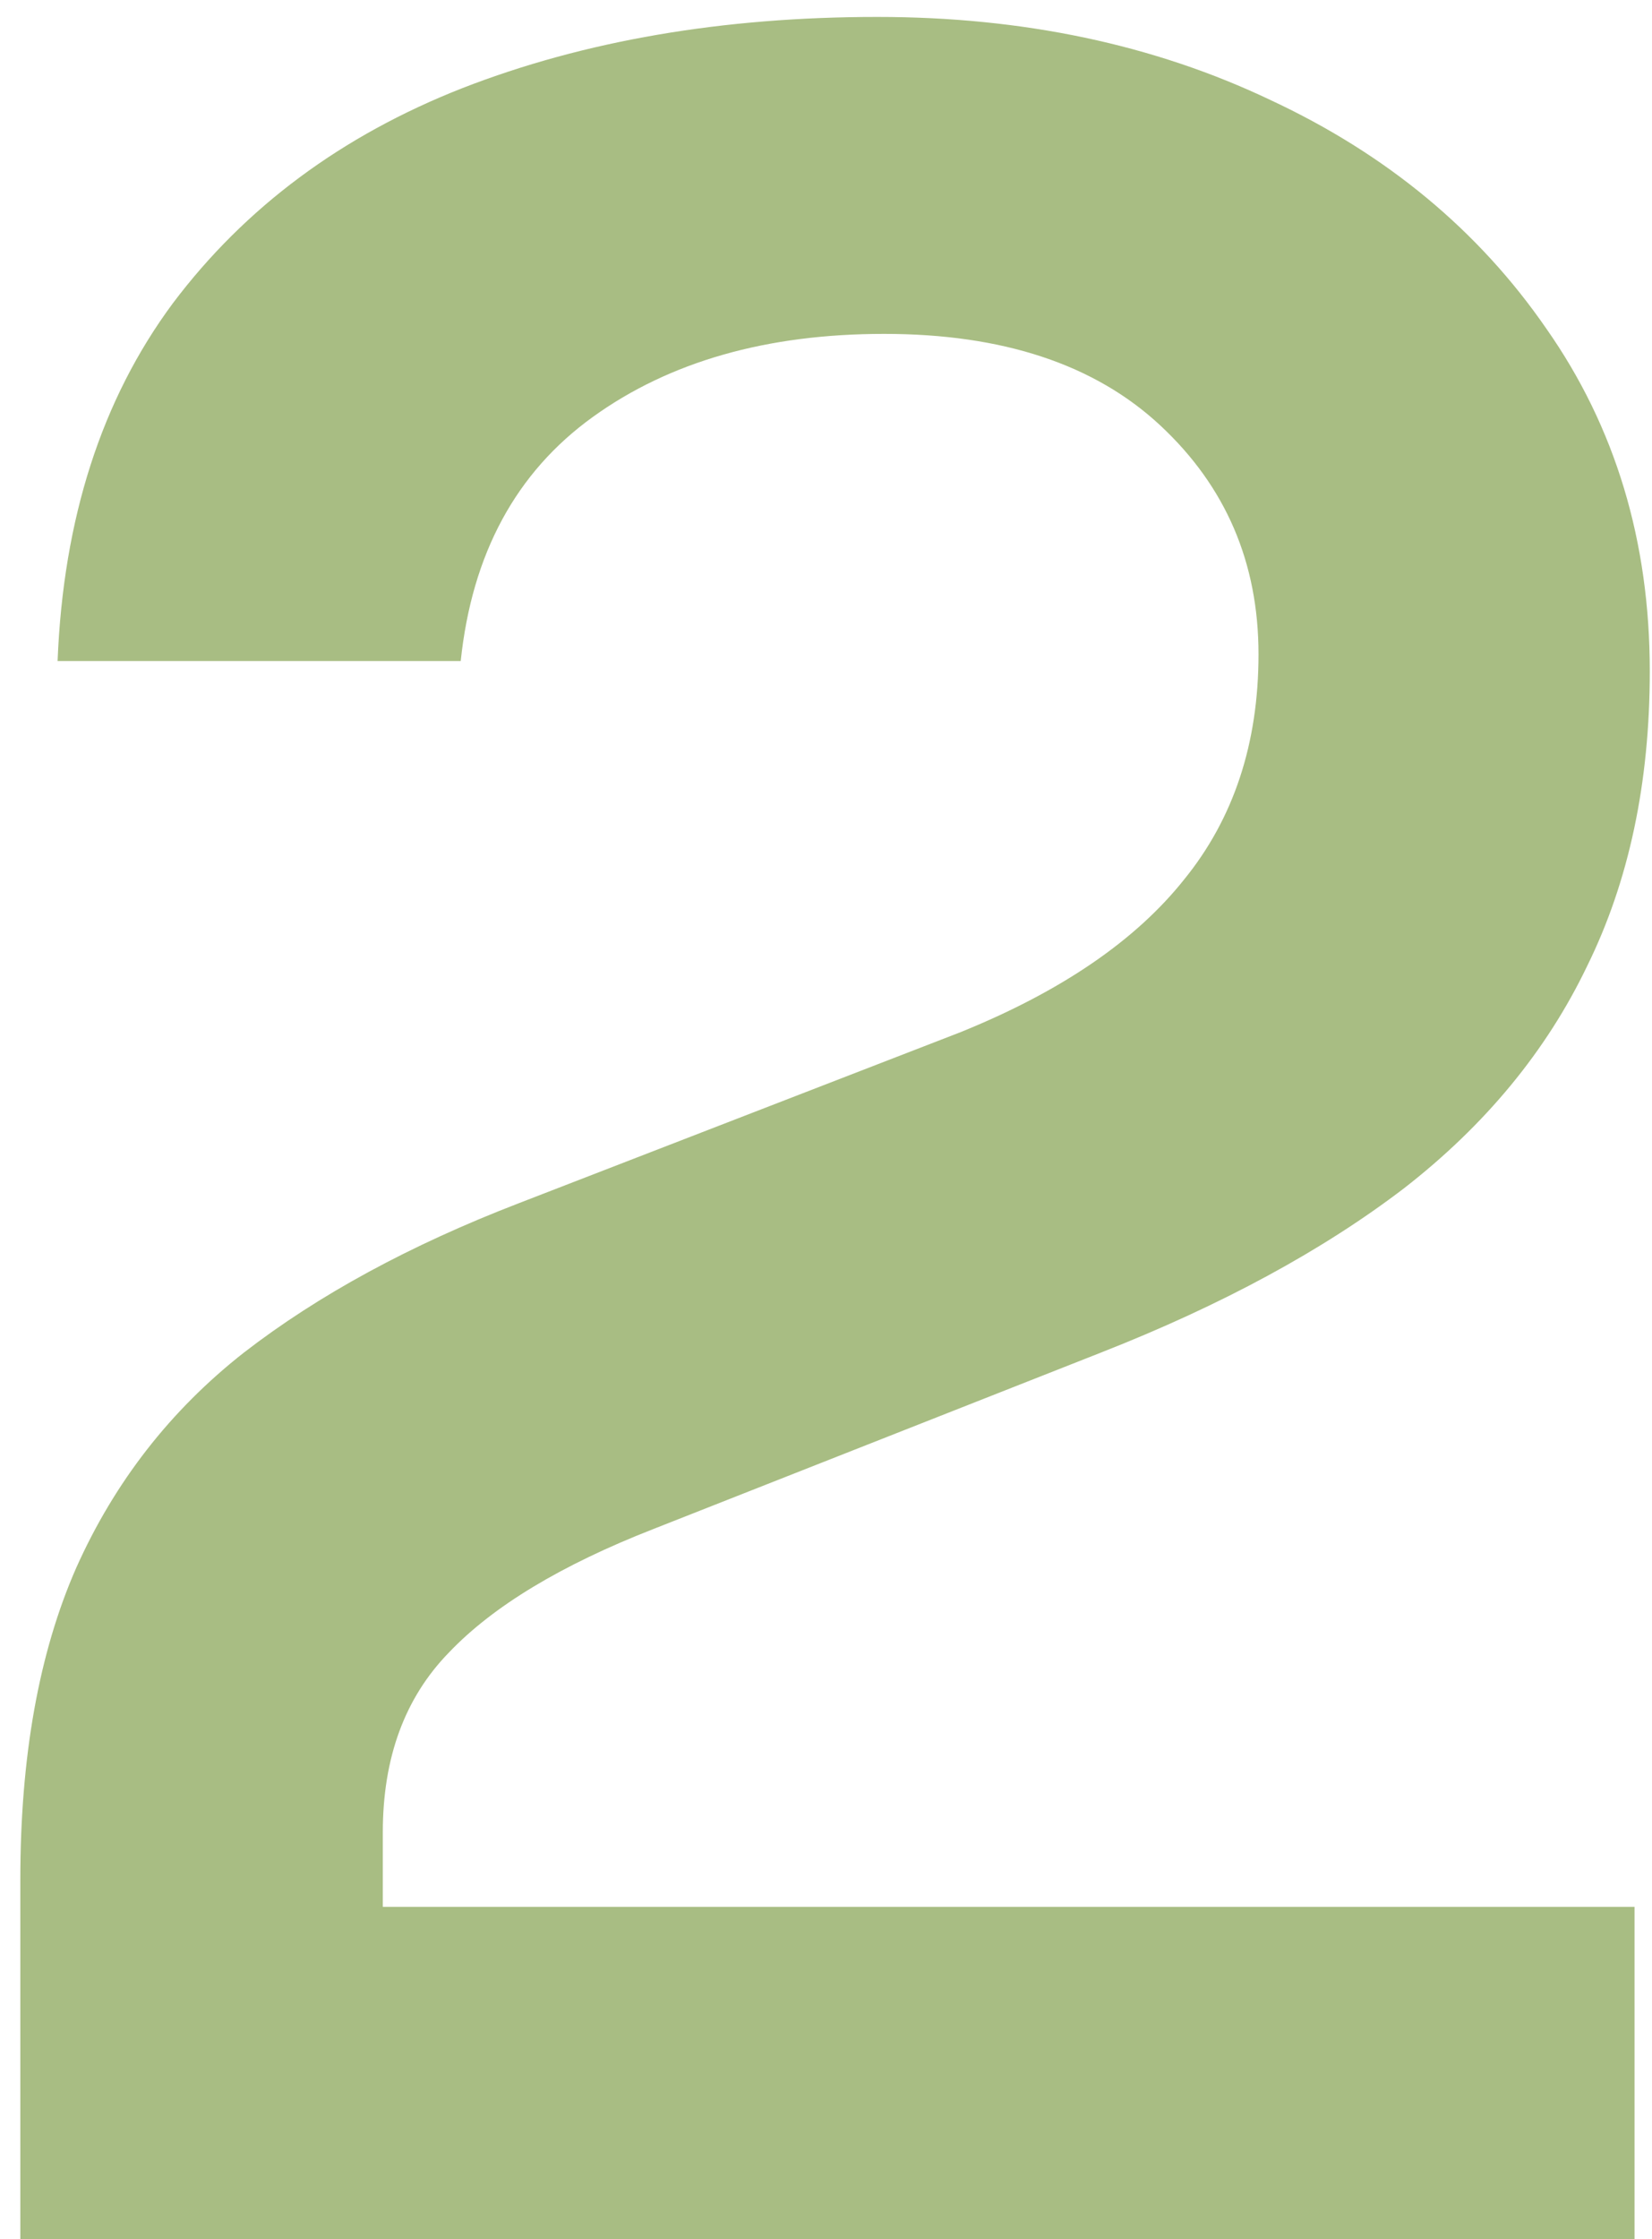 <svg width="79" height="107" viewBox="0 0 79 107" fill="none" xmlns="http://www.w3.org/2000/svg">
<path d="M0.972 107V89.828C0.972 83.942 1.863 78.974 3.645 74.924C5.481 70.82 8.154 67.391 11.664 64.637C15.228 61.883 19.602 59.507 24.786 57.509L45.927 49.328C50.733 47.384 54.297 44.954 56.619 42.038C58.995 39.122 60.183 35.531 60.183 31.265C60.183 26.891 58.617 23.246 55.485 20.33C52.353 17.414 47.952 15.956 42.282 15.956C36.666 15.956 32.022 17.279 28.35 19.925C24.678 22.571 22.572 26.459 22.032 31.589H2.754C3.024 24.785 4.86 19.088 8.262 14.498C11.718 9.908 16.335 6.479 22.113 4.211C27.945 1.943 34.56 0.809 41.958 0.809C48.924 0.809 55.188 2.132 60.75 4.778C66.312 7.37 70.713 11.015 73.953 15.713C77.247 20.411 78.894 25.865 78.894 32.075C78.894 37.421 77.895 42.119 75.897 46.169C73.953 50.219 71.037 53.756 67.149 56.78C63.261 59.75 58.428 62.369 52.65 64.637L31.266 73.061C26.838 74.789 23.571 76.76 21.465 78.974C19.359 81.134 18.306 83.996 18.306 87.56V91.124H78.165V107H0.972Z" fill="#6F9231" fill-opacity="0.6"/>
</svg>
